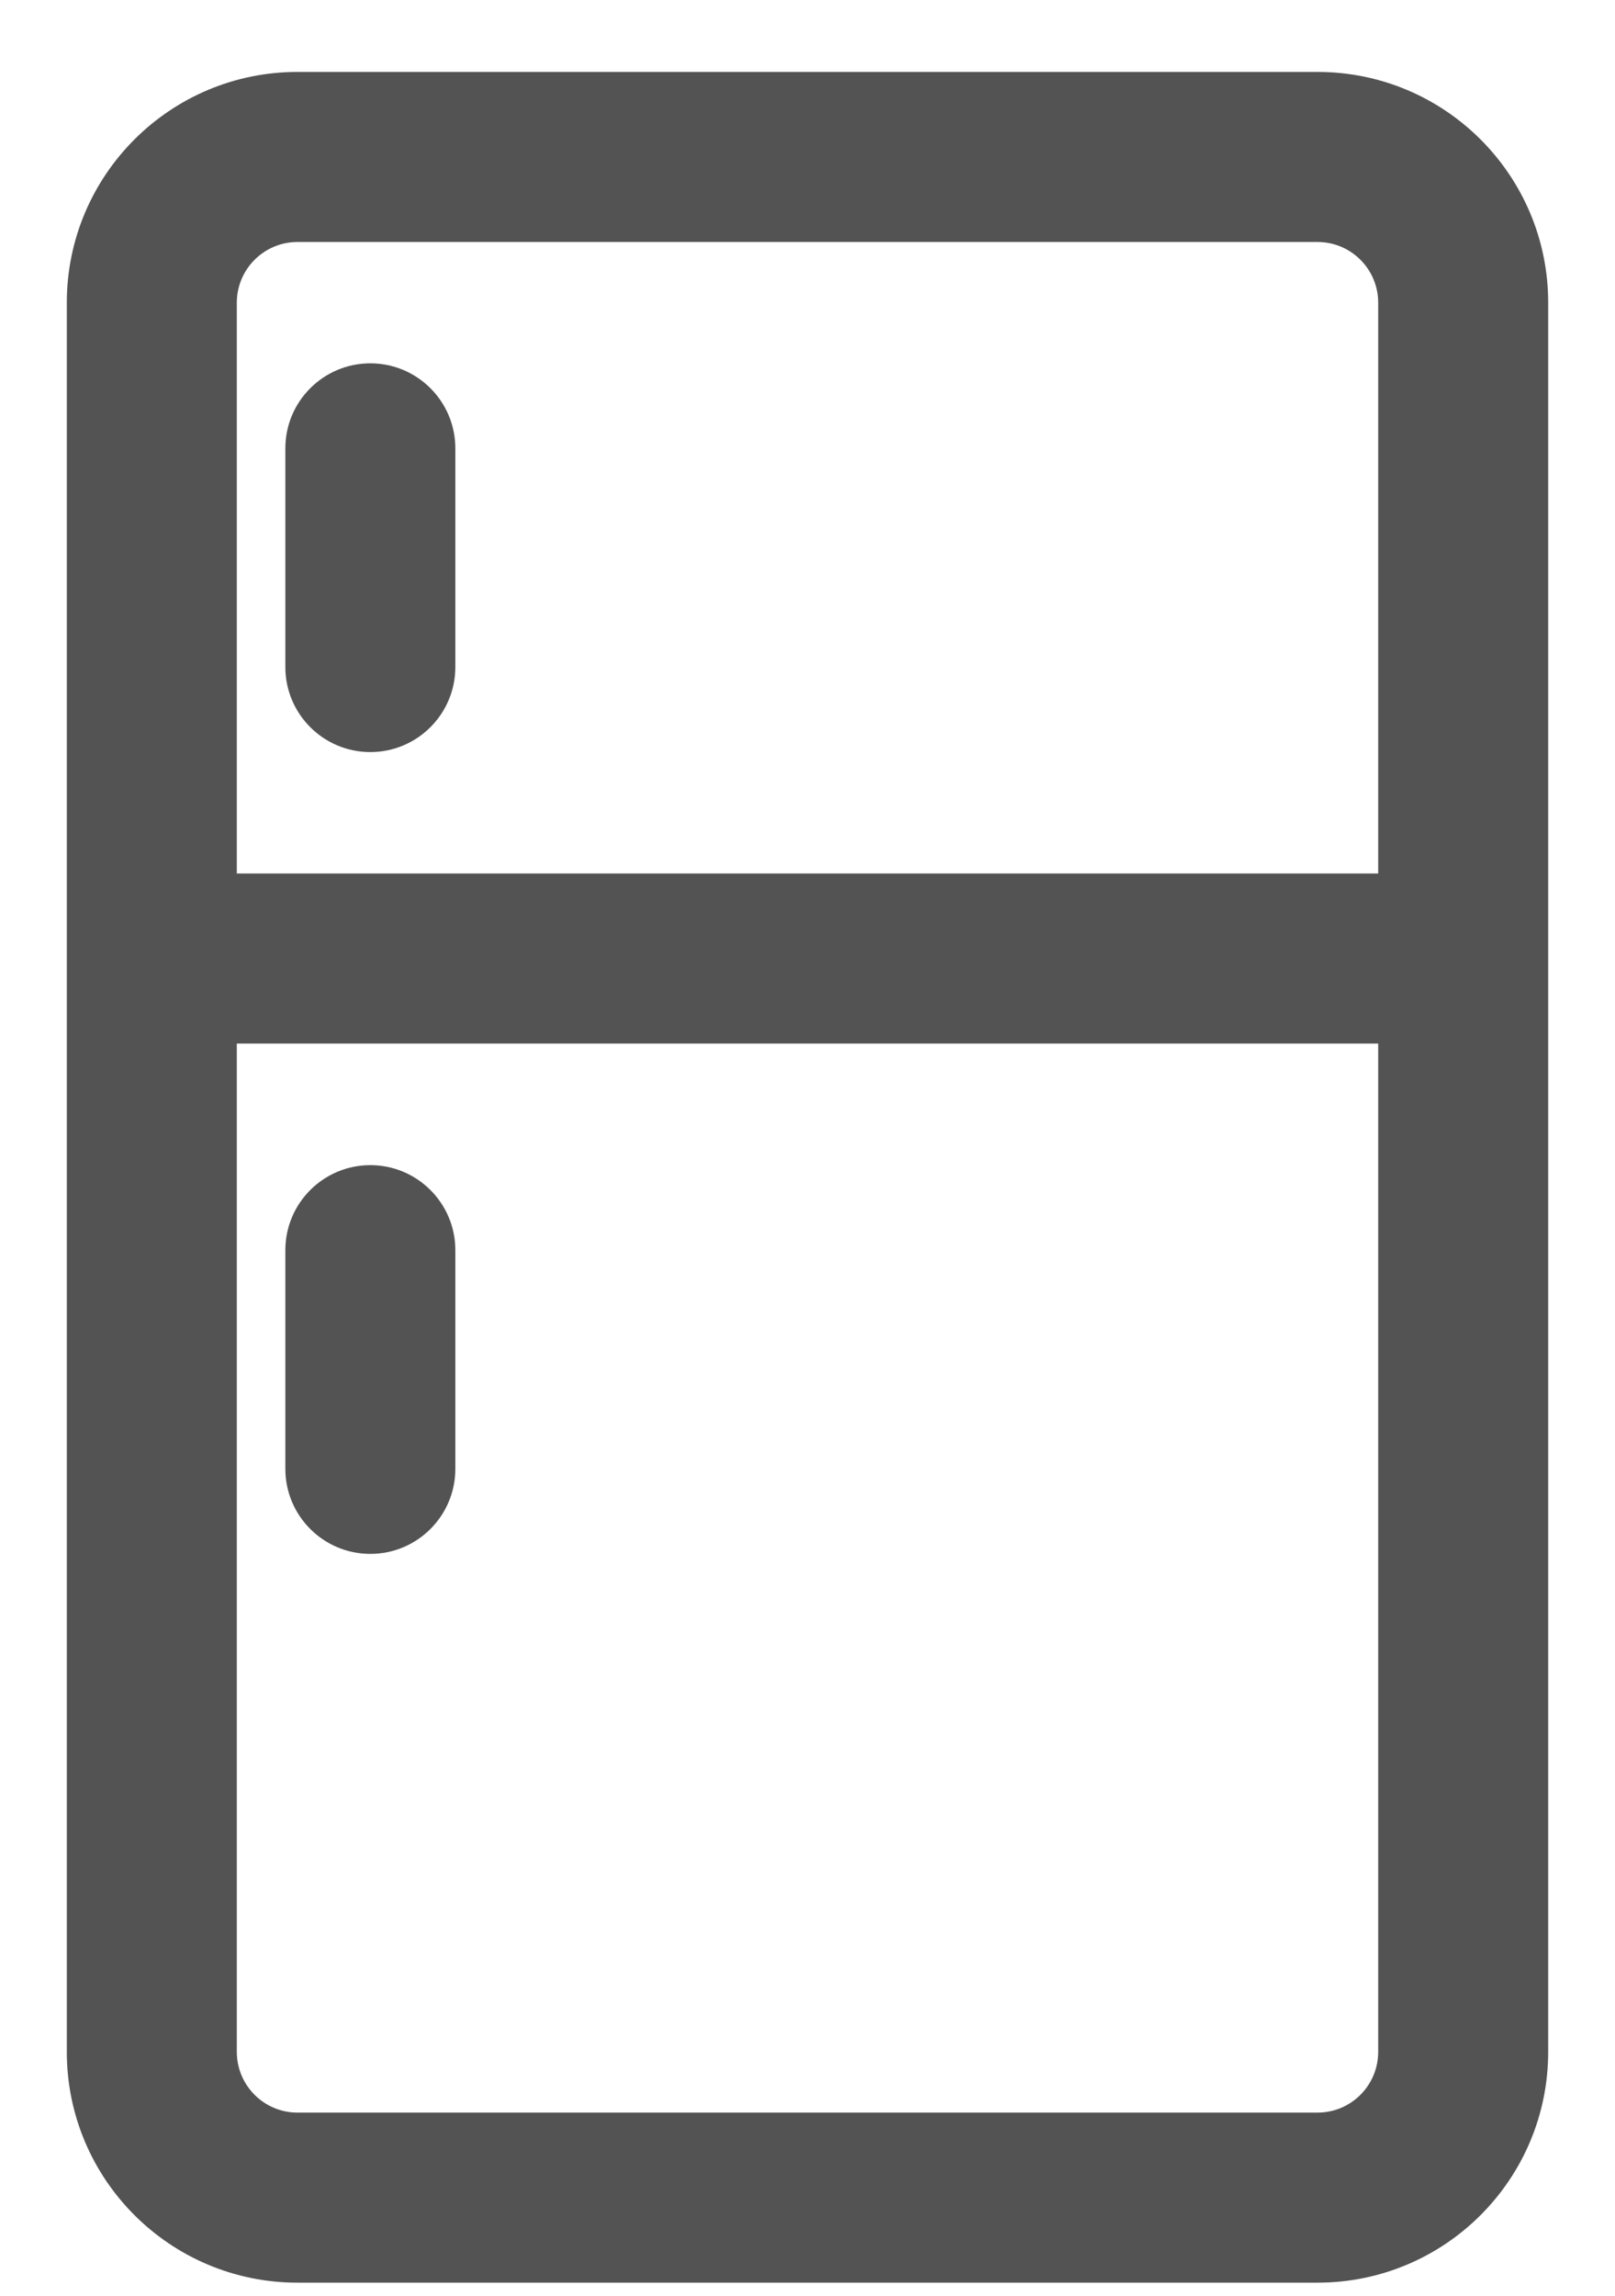 <svg width="19" height="27" viewBox="0 0 19 27" fill="none" xmlns="http://www.w3.org/2000/svg">
<path fill-rule="evenodd" clip-rule="evenodd" d="M3.5 2.846C3.106 2.846 2.786 3.166 2.786 3.56V24.131C2.786 24.526 3.106 24.846 3.5 24.846H15.5C15.895 24.846 16.214 24.526 16.214 24.131V3.56C16.214 3.166 15.895 2.846 15.5 2.846H3.5ZM0.786 3.56C0.786 2.061 2.001 0.846 3.5 0.846H15.5C16.999 0.846 18.214 2.061 18.214 3.56V24.131C18.214 25.631 16.999 26.846 15.5 26.846H3.5C2.001 26.846 0.786 25.631 0.786 24.131V3.56Z" fill="#535353"/>
<path fill-rule="evenodd" clip-rule="evenodd" d="M17.214 12.273H1.786V10.273H17.214V12.273Z" fill="#535353"/>
<path fill-rule="evenodd" clip-rule="evenodd" d="M4.357 4.273C4.909 4.273 5.357 4.721 5.357 5.273V7.845C5.357 8.397 4.909 8.845 4.357 8.845C3.805 8.845 3.357 8.397 3.357 7.845V5.273C3.357 4.721 3.805 4.273 4.357 4.273Z" fill="#535353"/>
<path fill-rule="evenodd" clip-rule="evenodd" d="M4.357 13.703C4.909 13.703 5.357 14.151 5.357 14.703V17.275C5.357 17.827 4.909 18.275 4.357 18.275C3.805 18.275 3.357 17.827 3.357 17.275V14.703C3.357 14.151 3.805 13.703 4.357 13.703Z" fill="#535353"/>
</svg>
